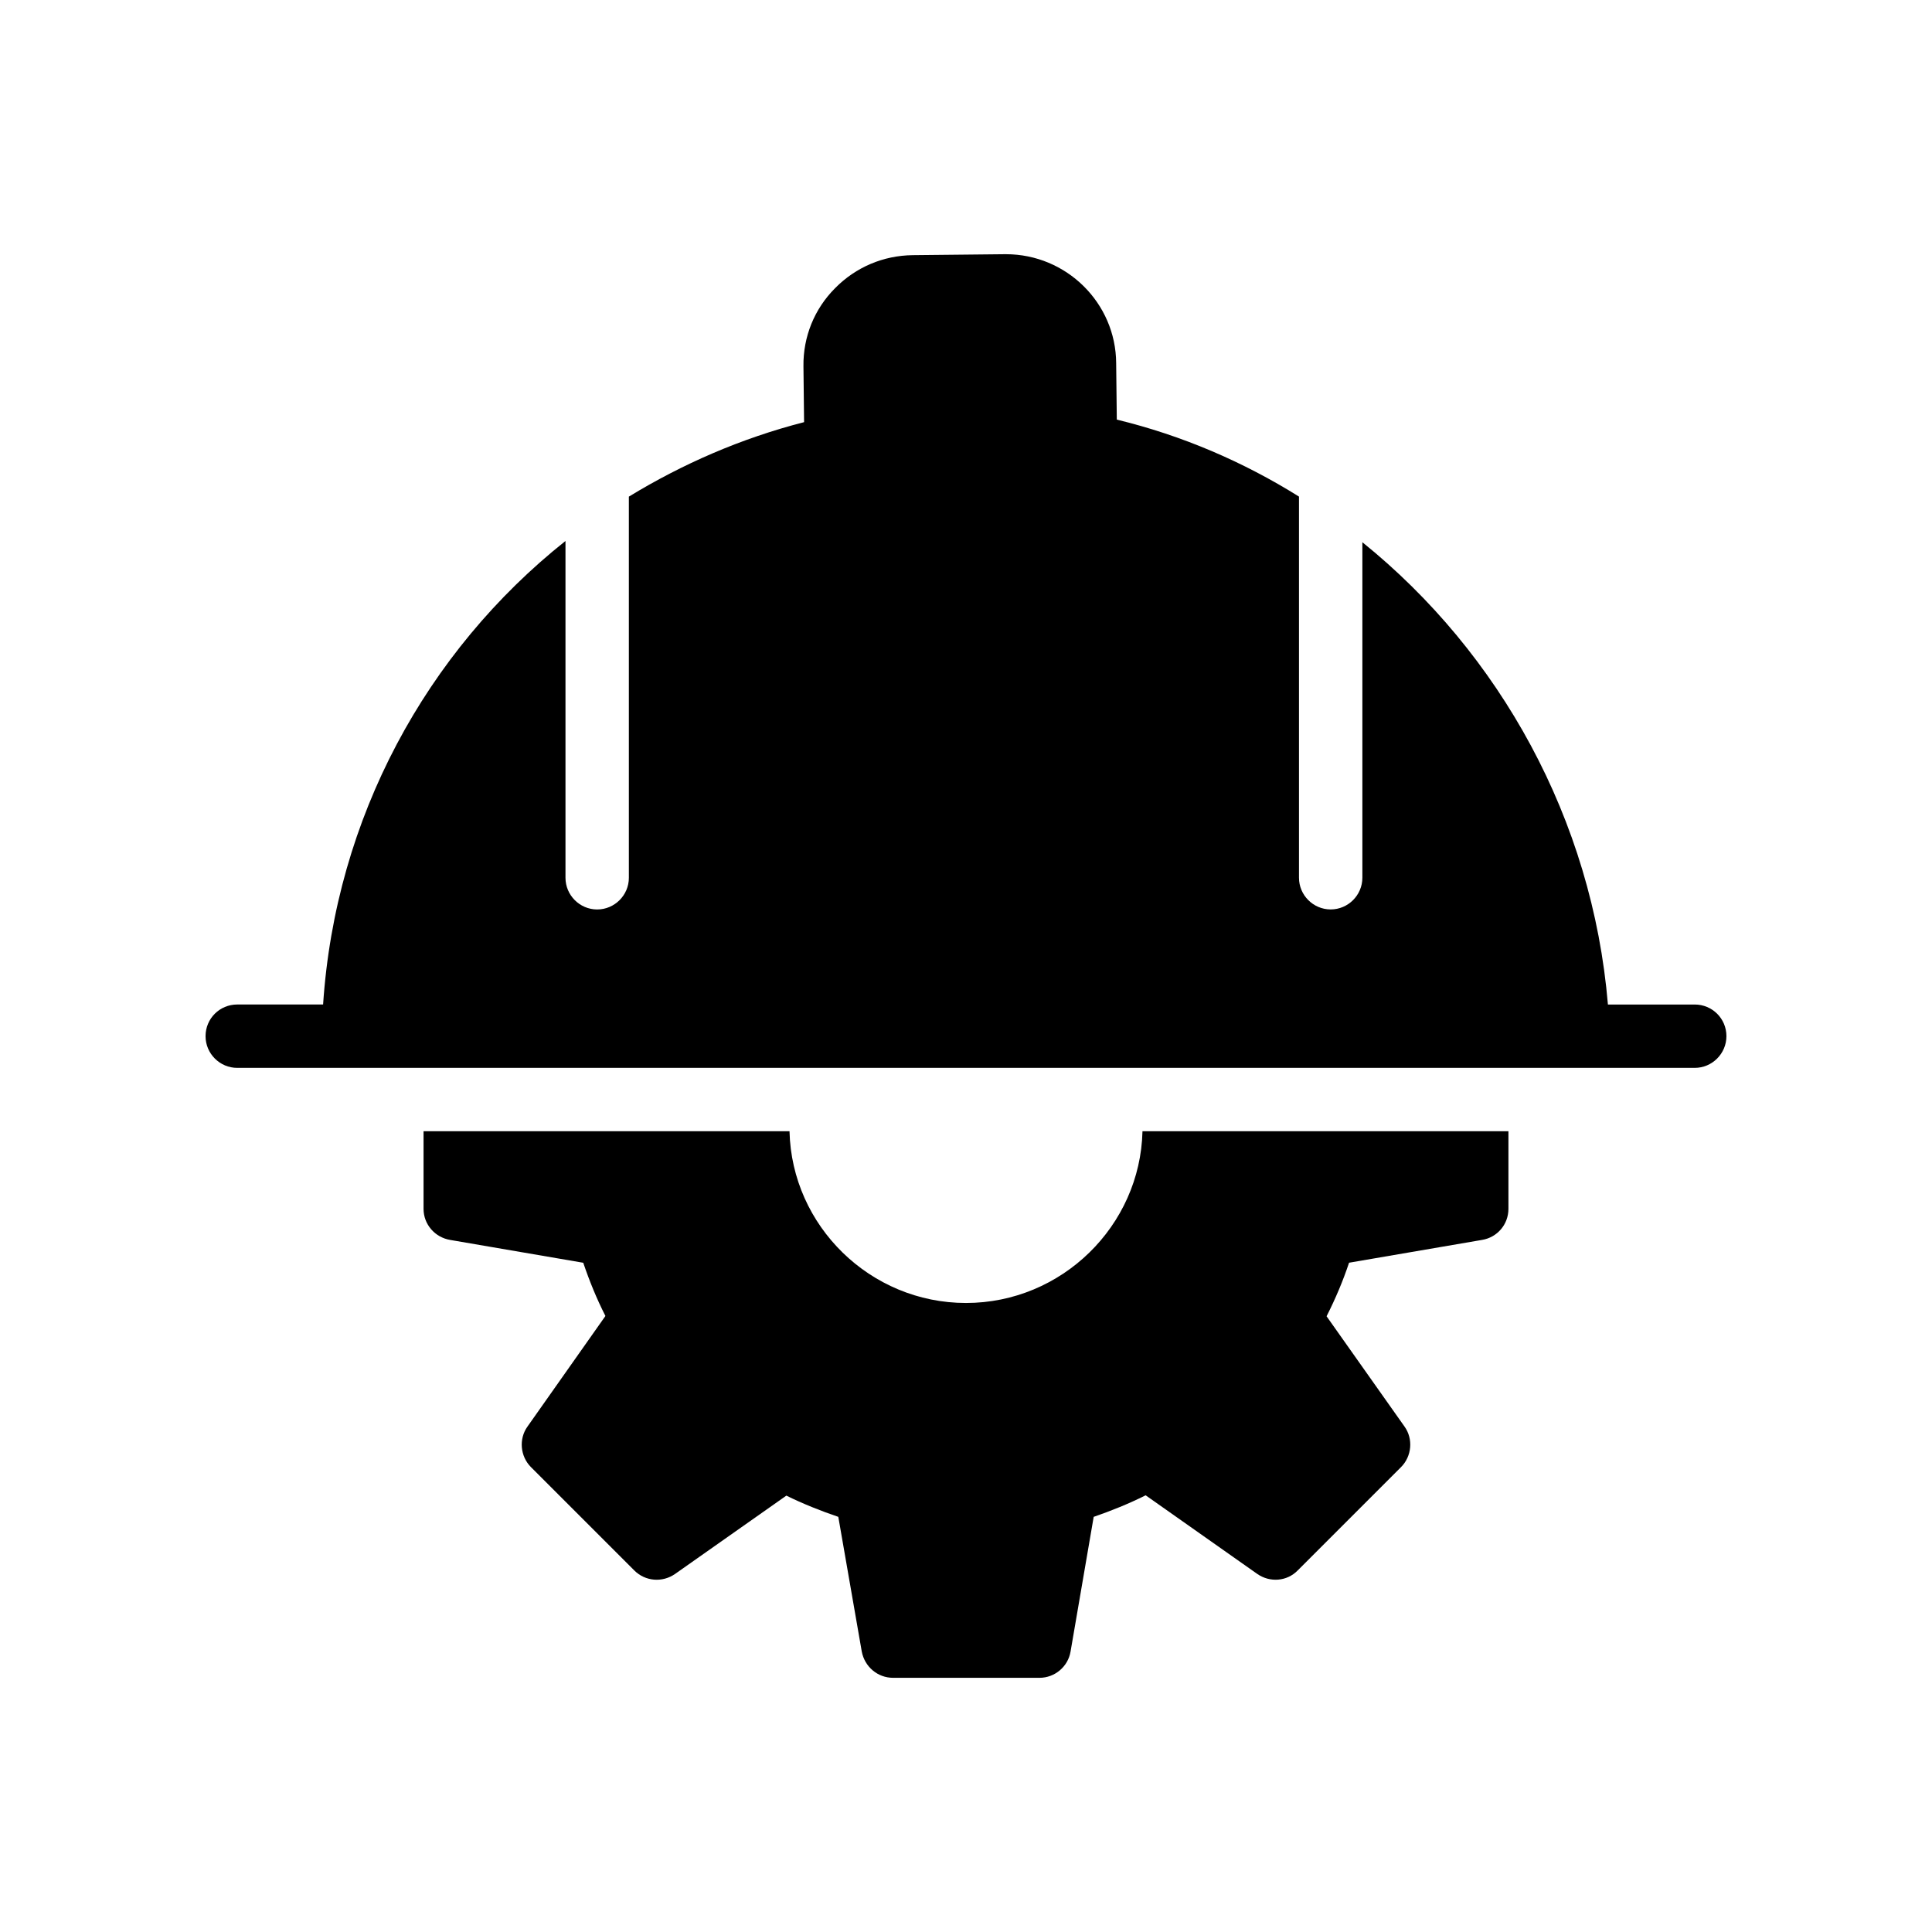 <?xml version="1.0" encoding="UTF-8"?>
<!-- Uploaded to: ICON Repo, www.svgrepo.com, Generator: ICON Repo Mixer Tools -->
<svg fill="#000000" width="800px" height="800px" version="1.1" viewBox="144 144 512 512" xmlns="http://www.w3.org/2000/svg">
 <g>
  <path d="m601.52 418.6c0 4.617-3.777 8.398-8.398 8.398h-386.25c-4.617 0-8.398-3.777-8.398-8.398 0-4.703 3.777-8.398 8.398-8.398h22.754c3.273-49.457 27.375-93.539 64.234-122.84v89.258c0 4.617 3.777 8.398 8.398 8.398 4.617 0 8.398-3.777 8.398-8.398v-101.01c14.191-8.648 29.723-15.449 46.434-19.734l-0.168-14.863c-0.086-7.727 2.856-15.113 8.398-20.656 5.457-5.543 12.762-8.648 20.57-8.734l24.434-0.254h0.25c16.039 0 29.137 12.93 29.223 28.887l0.168 14.945c17.297 4.199 33.504 11.168 48.281 20.402v101.01c0 4.617 3.777 8.398 8.398 8.398 4.617 0 8.398-3.777 8.398-8.398v-88.914c36.441 29.391 60.961 73.473 65.074 122.51h23.008c4.617 0 8.398 3.695 8.398 8.398z"/>
  <path d="m446.77 443.79c-0.59 25.105-21.414 45.512-46.77 45.512-25.359 0-46.184-20.406-46.77-45.512h-96.984v20.574c0 4.113 3.023 7.559 7.055 8.23l35.266 6.047c1.68 4.953 3.609 9.656 5.879 14.105l-20.656 29.305c-2.352 3.273-1.93 7.894 0.922 10.75l27.375 27.375c2.938 2.938 7.473 3.273 10.832 0.922l29.473-20.742c4.449 2.184 9.07 4.031 13.77 5.625l6.215 35.688c0.758 4.031 4.199 6.969 8.312 6.969h38.793c4.031 0 7.559-2.938 8.23-6.969l6.129-35.688c4.617-1.594 9.234-3.441 13.77-5.711l29.559 20.824c3.359 2.352 7.891 2.016 10.746-0.922l27.375-27.375c2.856-2.856 3.273-7.473 0.922-10.75l-20.656-29.223c2.352-4.617 4.367-9.406 5.961-14.191l35.266-6.047c4.031-0.672 6.969-4.113 6.969-8.23v-20.574z"/>
 </g>
</svg>